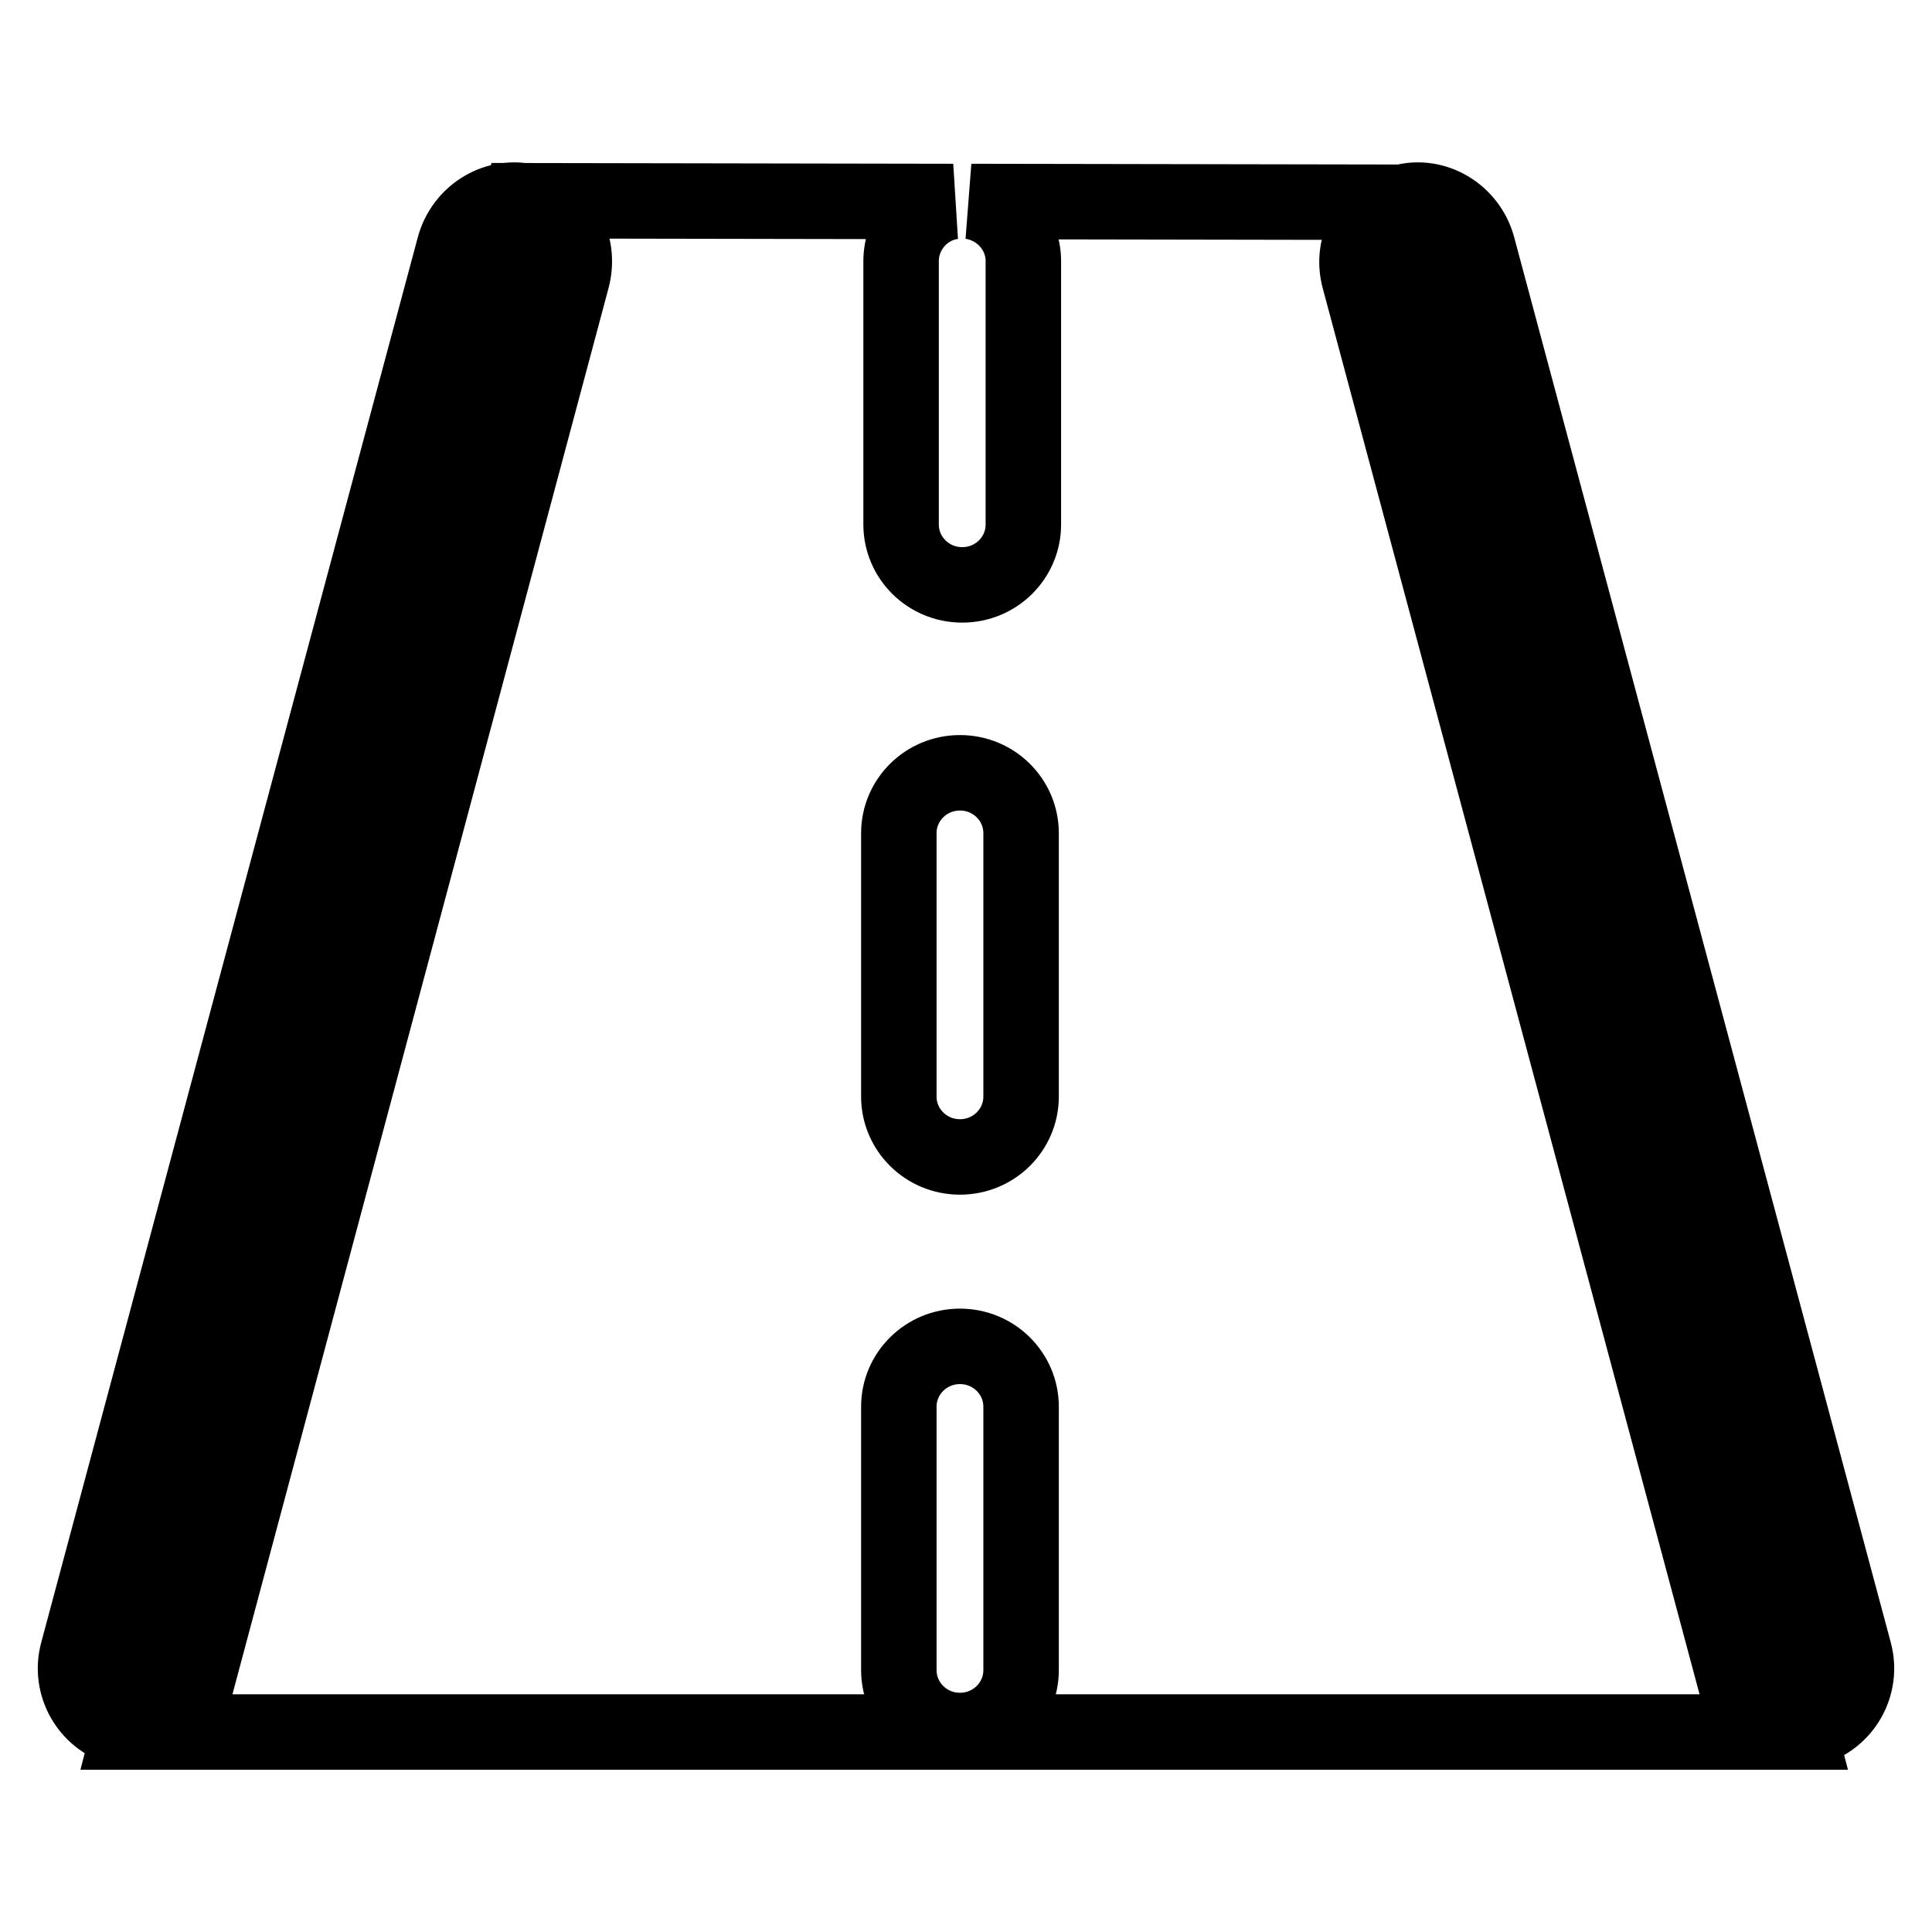 <?xml version="1.0" encoding="utf-8"?>
<!-- Svg Vector Icons : http://www.onlinewebfonts.com/icon -->
<!DOCTYPE svg PUBLIC "-//W3C//DTD SVG 1.1//EN" "http://www.w3.org/Graphics/SVG/1.1/DTD/svg11.dtd">
<svg version="1.1" xmlns="http://www.w3.org/2000/svg" xmlns:xlink="http://www.w3.org/1999/xlink" x="0px" y="0px" viewBox="0 0 256 256" enable-background="new 0 0 256 256" xml:space="preserve">
<g> <path stroke-width="10" fill-opacity="0" stroke="#000000"  d="M185.8,26.8l-57.1-0.1c3.9,0.6,6.9,3.9,6.9,7.9v34.9c0,4.4-3.6,8-8.1,8c-4.5,0-8.1-3.6-8.1-8V34.6 c0-4,3-7.4,6.9-7.9L69,26.6L17.1,229.5h221.3L185.8,26.8z M135.3,221.3c0,4.4-3.6,8-8.1,8c-4.5,0-8.1-3.6-8.1-8v-34.9 c0-4.4,3.6-8,8.1-8c4.5,0,8.1,3.6,8.1,8V221.3z M135.3,145.3c0,4.4-3.6,8-8.1,8c-4.5,0-8.1-3.6-8.1-8v-34.9c0-4.4,3.6-8,8.1-8 c4.5,0,8.1,3.6,8.1,8V145.3z M245.7,218.9L195.8,32.7c-1.2-4.4-5.7-7.1-10-5.9c-4.3,1.2-6.9,5.7-5.7,10.1L230,223.1 c1.2,4.4,5.7,7.1,10,5.9C244.3,227.8,246.9,223.3,245.7,218.9z M70.2,26.8c-4.3-1.2-8.8,1.5-10,5.9L10.3,218.9 c-1.2,4.4,1.4,8.9,5.7,10.1c4.3,1.2,8.8-1.5,10-5.9L75.8,36.9C77,32.4,74.5,27.9,70.2,26.8z"/></g>
</svg>